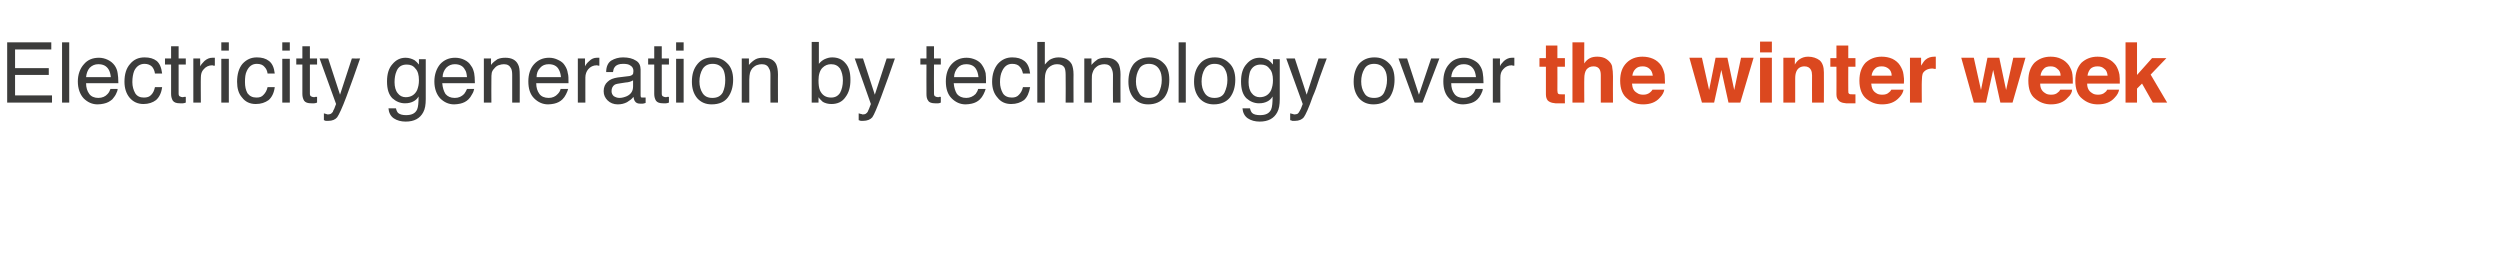 <?xml version="1.0" standalone="no"?>
<!DOCTYPE svg PUBLIC "-//W3C//DTD SVG 1.1//EN" "http://www.w3.org/Graphics/SVG/1.1/DTD/svg11.dtd">
<svg xmlns="http://www.w3.org/2000/svg" version="1.1" width="697px" height="73.2px" viewBox="0 -11 697 73.2" style="top:-11px">
  <desc>Electricity generation by technology over the winter week</desc>
  <defs/>
  <g id="Polygon75166">
    <path d="M 429.2 7.6 L 429.2 5.2 L 431 5.2 L 431 1.7 L 434.2 1.7 L 434.2 5.2 L 436.3 5.2 L 436.3 7.6 L 434.2 7.6 C 434.2 7.6 434.23 14.19 434.2 14.2 C 434.2 14.7 434.3 15 434.4 15.1 C 434.6 15.3 434.9 15.3 435.6 15.3 C 435.7 15.3 435.8 15.3 435.9 15.3 C 436 15.3 436.2 15.3 436.3 15.3 C 436.26 15.32 436.3 17.8 436.3 17.8 C 436.3 17.8 434.71 17.82 434.7 17.8 C 433.2 17.9 432.1 17.6 431.5 17 C 431.2 16.6 431 16.1 431 15.3 C 430.99 15.28 431 7.6 431 7.6 L 429.2 7.6 Z M 445.3 4.8 C 446 4.8 446.7 4.9 447.4 5.2 C 448 5.5 448.5 5.9 448.9 6.4 C 449.3 6.9 449.5 7.4 449.5 7.9 C 449.6 8.4 449.7 9.2 449.7 10.3 C 449.66 10.29 449.7 17.6 449.7 17.6 L 446.3 17.6 C 446.3 17.6 446.31 10.02 446.3 10 C 446.3 9.3 446.2 8.8 446 8.4 C 445.7 7.8 445.1 7.5 444.3 7.5 C 443.4 7.5 442.8 7.8 442.3 8.4 C 441.9 9 441.7 9.8 441.7 10.9 C 441.66 10.86 441.7 17.6 441.7 17.6 L 438.4 17.6 L 438.4 0.8 L 441.7 0.8 C 441.7 0.8 441.66 6.74 441.7 6.7 C 442.1 6 442.7 5.5 443.3 5.2 C 443.9 4.9 444.6 4.8 445.3 4.8 C 445.3 4.8 445.3 4.8 445.3 4.8 Z M 458 7.5 C 457.1 7.5 456.5 7.7 456 8.2 C 455.5 8.7 455.2 9.3 455.1 10.1 C 455.1 10.1 460.8 10.1 460.8 10.1 C 460.7 9.3 460.4 8.6 459.9 8.2 C 459.4 7.7 458.7 7.5 458 7.5 C 458 7.5 458 7.5 458 7.5 Z M 457.9 4.8 C 459 4.8 460 5 460.9 5.4 C 461.8 5.8 462.5 6.4 463.1 7.2 C 463.6 8 463.9 8.8 464.1 9.8 C 464.1 10.4 464.2 11.2 464.2 12.3 C 464.2 12.3 455 12.3 455 12.3 C 455.1 13.6 455.5 14.4 456.4 14.9 C 456.9 15.3 457.5 15.4 458.2 15.4 C 458.9 15.4 459.5 15.2 460 14.8 C 460.2 14.6 460.5 14.4 460.7 14 C 460.7 14 464 14 464 14 C 463.9 14.7 463.5 15.5 462.8 16.2 C 461.7 17.5 460.1 18.1 458.1 18.1 C 456.4 18.1 454.9 17.6 453.7 16.5 C 452.4 15.5 451.7 13.8 451.7 11.5 C 451.7 9.3 452.3 7.7 453.5 6.5 C 454.6 5.4 456.1 4.8 457.9 4.8 C 457.9 4.8 457.9 4.8 457.9 4.8 Z M 478.3 5.1 L 481.6 5.1 L 483.5 14.1 L 485.4 5.1 L 488.9 5.1 L 485.2 17.6 L 481.9 17.6 L 479.9 8.5 L 477.9 17.6 L 474.5 17.6 L 471 5.1 L 474.5 5.1 L 476.5 14.1 L 478.3 5.1 Z M 494 3.6 L 490.7 3.6 L 490.7 0.6 L 494 0.6 L 494 3.6 Z M 490.7 5.1 L 494 5.1 L 494 17.6 L 490.7 17.6 L 490.7 5.1 Z M 504.1 4.8 C 505.4 4.8 506.5 5.2 507.3 5.8 C 508.1 6.5 508.5 7.6 508.5 9.2 C 508.53 9.21 508.5 17.6 508.5 17.6 L 505.2 17.6 C 505.2 17.6 505.17 10.03 505.2 10 C 505.2 9.4 505.1 8.9 504.9 8.5 C 504.6 7.9 504 7.5 503.1 7.5 C 502 7.5 501.2 8 500.8 9 C 500.6 9.5 500.5 10.1 500.5 10.9 C 500.5 10.87 500.5 17.6 500.5 17.6 L 497.2 17.6 L 497.2 5.1 L 500.4 5.1 C 500.4 5.1 500.39 6.97 500.4 7 C 500.8 6.3 501.2 5.9 501.6 5.6 C 502.3 5.1 503.1 4.8 504.1 4.8 C 504.1 4.8 504.1 4.8 504.1 4.8 Z M 510.3 7.6 L 510.3 5.2 L 512 5.2 L 512 1.7 L 515.3 1.7 L 515.3 5.2 L 517.3 5.2 L 517.3 7.6 L 515.3 7.6 C 515.3 7.6 515.27 14.19 515.3 14.2 C 515.3 14.7 515.3 15 515.5 15.1 C 515.6 15.3 516 15.3 516.7 15.3 C 516.8 15.3 516.9 15.3 517 15.3 C 517.1 15.3 517.2 15.3 517.3 15.3 C 517.3 15.32 517.3 17.8 517.3 17.8 C 517.3 17.8 515.75 17.82 515.8 17.8 C 514.2 17.9 513.1 17.6 512.6 17 C 512.2 16.6 512 16.1 512 15.3 C 512.03 15.28 512 7.6 512 7.6 L 510.3 7.6 Z M 524.6 7.5 C 523.8 7.5 523.1 7.7 522.7 8.2 C 522.2 8.7 521.9 9.3 521.8 10.1 C 521.8 10.1 527.4 10.1 527.4 10.1 C 527.4 9.3 527.1 8.6 526.6 8.2 C 526 7.7 525.4 7.5 524.6 7.5 C 524.6 7.5 524.6 7.5 524.6 7.5 Z M 524.6 4.8 C 525.7 4.8 526.7 5 527.6 5.4 C 528.4 5.8 529.2 6.4 529.7 7.2 C 530.2 8 530.6 8.8 530.7 9.8 C 530.8 10.4 530.9 11.2 530.8 12.3 C 530.8 12.3 521.7 12.3 521.7 12.3 C 521.8 13.6 522.2 14.4 523 14.9 C 523.5 15.3 524.1 15.4 524.8 15.4 C 525.6 15.4 526.2 15.2 526.6 14.8 C 526.9 14.6 527.1 14.4 527.3 14 C 527.3 14 530.7 14 530.7 14 C 530.6 14.7 530.2 15.5 529.5 16.2 C 528.3 17.5 526.8 18.1 524.7 18.1 C 523.1 18.1 521.6 17.6 520.3 16.5 C 519.1 15.5 518.4 13.8 518.4 11.5 C 518.4 9.3 519 7.7 520.1 6.5 C 521.3 5.4 522.8 4.8 524.6 4.8 C 524.6 4.8 524.6 4.8 524.6 4.8 Z M 539.3 4.8 C 539.4 4.8 539.4 4.8 539.4 4.8 C 539.5 4.8 539.6 4.8 539.7 4.8 C 539.7 4.8 539.7 8.2 539.7 8.2 C 539.5 8.2 539.3 8.2 539.2 8.2 C 539 8.1 538.9 8.1 538.8 8.1 C 537.5 8.1 536.6 8.6 536.1 9.4 C 535.9 9.9 535.8 10.7 535.8 11.7 C 535.76 11.66 535.8 17.6 535.8 17.6 L 532.5 17.6 L 532.5 5.1 L 535.6 5.1 C 535.6 5.1 535.58 7.31 535.6 7.3 C 536.1 6.5 536.5 5.9 536.9 5.6 C 537.5 5.1 538.3 4.8 539.3 4.8 C 539.3 4.8 539.3 4.8 539.3 4.8 Z M 554.1 5.1 L 557.4 5.1 L 559.3 14.1 L 561.3 5.1 L 564.7 5.1 L 561.1 17.6 L 557.7 17.6 L 555.7 8.5 L 553.7 17.6 L 550.3 17.6 L 546.8 5.1 L 550.3 5.1 L 552.3 14.1 L 554.1 5.1 Z M 571.7 7.5 C 570.9 7.5 570.2 7.7 569.8 8.2 C 569.3 8.7 569 9.3 568.9 10.1 C 568.9 10.1 574.5 10.1 574.5 10.1 C 574.5 9.3 574.2 8.6 573.6 8.2 C 573.1 7.7 572.5 7.5 571.7 7.5 C 571.7 7.5 571.7 7.5 571.7 7.5 Z M 571.7 4.8 C 572.8 4.8 573.8 5 574.6 5.4 C 575.5 5.8 576.2 6.4 576.8 7.2 C 577.3 8 577.7 8.8 577.8 9.8 C 577.9 10.4 577.9 11.2 577.9 12.3 C 577.9 12.3 568.8 12.3 568.8 12.3 C 568.8 13.6 569.3 14.4 570.1 14.9 C 570.6 15.3 571.2 15.4 571.9 15.4 C 572.7 15.4 573.3 15.2 573.7 14.8 C 574 14.6 574.2 14.4 574.4 14 C 574.4 14 577.7 14 577.7 14 C 577.7 14.7 577.3 15.5 576.5 16.2 C 575.4 17.5 573.8 18.1 571.8 18.1 C 570.2 18.1 568.7 17.6 567.4 16.5 C 566.1 15.5 565.5 13.8 565.5 11.5 C 565.5 9.3 566.1 7.7 567.2 6.5 C 568.4 5.4 569.9 4.8 571.7 4.8 C 571.7 4.8 571.7 4.8 571.7 4.8 Z M 584.8 7.5 C 584 7.5 583.3 7.7 582.8 8.2 C 582.4 8.7 582.1 9.3 582 10.1 C 582 10.1 587.6 10.1 587.6 10.1 C 587.5 9.3 587.3 8.6 586.7 8.2 C 586.2 7.7 585.6 7.5 584.8 7.5 C 584.8 7.5 584.8 7.5 584.8 7.5 Z M 584.8 4.8 C 585.9 4.8 586.9 5 587.7 5.4 C 588.6 5.8 589.3 6.4 589.9 7.2 C 590.4 8 590.7 8.8 590.9 9.8 C 591 10.4 591 11.2 591 12.3 C 591 12.3 581.9 12.3 581.9 12.3 C 581.9 13.6 582.4 14.4 583.2 14.9 C 583.7 15.3 584.3 15.4 585 15.4 C 585.7 15.4 586.4 15.2 586.8 14.8 C 587.1 14.6 587.3 14.4 587.5 14 C 587.5 14 590.8 14 590.8 14 C 590.7 14.7 590.3 15.5 589.6 16.2 C 588.5 17.5 586.9 18.1 584.9 18.1 C 583.2 18.1 581.8 17.6 580.5 16.5 C 579.2 15.5 578.6 13.8 578.6 11.5 C 578.6 9.3 579.2 7.7 580.3 6.5 C 581.5 5.4 583 4.8 584.8 4.8 C 584.8 4.8 584.8 4.8 584.8 4.8 Z M 592.6 0.8 L 595.8 0.8 L 595.8 9.9 L 600 5.2 L 604 5.2 L 599.6 9.8 L 604.2 17.6 L 600.2 17.6 L 597.2 12.3 L 595.8 13.7 L 595.8 17.6 L 592.6 17.6 L 592.6 0.8 Z " stroke="none" fill="#db481f"/>
  </g>
  <g id="Polygon75165">
    <path d="M 2 0.8 L 14.3 0.8 L 14.3 2.8 L 4.2 2.8 L 4.2 8 L 13.6 8 L 13.6 9.9 L 4.2 9.9 L 4.2 15.6 L 14.5 15.6 L 14.5 17.6 L 2 17.6 L 2 0.8 Z M 17.3 0.8 L 19.3 0.8 L 19.3 17.6 L 17.3 17.6 L 17.3 0.8 Z M 27.6 5.1 C 28.4 5.1 29.3 5.3 30.1 5.7 C 30.9 6.1 31.5 6.6 32 7.3 C 32.4 7.9 32.7 8.6 32.8 9.4 C 32.9 10 33 10.9 33 12.2 C 33 12.2 24 12.2 24 12.2 C 24 13.4 24.3 14.4 24.9 15.2 C 25.4 15.9 26.3 16.3 27.4 16.3 C 28.5 16.3 29.4 15.9 30 15.2 C 30.4 14.8 30.6 14.3 30.8 13.8 C 30.8 13.8 32.8 13.8 32.8 13.8 C 32.8 14.2 32.6 14.7 32.3 15.3 C 32 15.9 31.6 16.3 31.3 16.7 C 30.6 17.3 29.9 17.7 28.9 17.9 C 28.4 18 27.9 18.1 27.2 18.1 C 25.7 18.1 24.4 17.5 23.3 16.4 C 22.3 15.3 21.7 13.7 21.7 11.7 C 21.7 9.8 22.3 8.1 23.4 6.9 C 24.4 5.7 25.8 5.1 27.6 5.1 C 27.6 5.1 27.6 5.1 27.6 5.1 Z M 30.9 10.5 C 30.8 9.6 30.6 8.9 30.3 8.4 C 29.7 7.4 28.8 6.9 27.4 6.9 C 26.5 6.9 25.7 7.2 25 7.9 C 24.4 8.6 24.1 9.5 24 10.5 C 24 10.5 30.9 10.5 30.9 10.5 Z M 40.3 5 C 41.7 5 42.8 5.3 43.7 6 C 44.5 6.7 45 7.8 45.2 9.5 C 45.2 9.5 43.2 9.5 43.2 9.5 C 43.1 8.7 42.8 8.1 42.4 7.6 C 41.9 7.1 41.2 6.8 40.3 6.8 C 39 6.8 38 7.5 37.4 8.8 C 37.1 9.6 36.9 10.6 36.9 11.9 C 36.9 13.1 37.2 14.1 37.7 15 C 38.2 15.8 39 16.2 40.1 16.2 C 41 16.2 41.7 16 42.2 15.4 C 42.7 14.9 43 14.2 43.2 13.3 C 43.2 13.3 45.2 13.3 45.2 13.3 C 45 14.9 44.4 16.1 43.5 16.9 C 42.6 17.6 41.4 18 40 18 C 38.4 18 37.1 17.4 36.1 16.2 C 35.2 15.1 34.7 13.6 34.7 11.8 C 34.7 9.7 35.2 8 36.3 6.8 C 37.3 5.6 38.6 5 40.3 5 C 40.3 5 40.3 5 40.3 5 Z M 47.7 1.9 L 49.8 1.9 L 49.8 5.3 L 51.8 5.3 L 51.8 7 L 49.8 7 C 49.8 7 49.79 15.06 49.8 15.1 C 49.8 15.5 49.9 15.8 50.2 15.9 C 50.4 16 50.7 16.1 51 16.1 C 51.1 16.1 51.2 16 51.4 16 C 51.5 16 51.6 16 51.8 16 C 51.8 16 51.8 17.6 51.8 17.6 C 51.5 17.7 51.3 17.8 51 17.8 C 50.8 17.8 50.5 17.8 50.2 17.8 C 49.2 17.8 48.6 17.6 48.2 17.1 C 47.9 16.6 47.7 16 47.7 15.2 C 47.7 15.18 47.7 7 47.7 7 L 46 7 L 46 5.3 L 47.7 5.3 L 47.7 1.9 Z M 53.9 5.3 L 55.8 5.3 C 55.8 5.3 55.85 7.47 55.8 7.5 C 56 7.1 56.4 6.6 57 6 C 57.7 5.4 58.4 5.1 59.2 5.1 C 59.2 5.1 59.3 5.1 59.4 5.1 C 59.5 5.1 59.6 5.1 59.9 5.1 C 59.9 5.1 59.9 7.3 59.9 7.3 C 59.7 7.3 59.6 7.3 59.5 7.3 C 59.4 7.3 59.3 7.2 59.2 7.2 C 58.2 7.2 57.4 7.6 56.8 8.3 C 56.2 8.9 56 9.7 56 10.6 C 55.95 10.57 56 17.6 56 17.6 L 53.9 17.6 L 53.9 5.3 Z M 61.7 5.4 L 63.8 5.4 L 63.8 17.6 L 61.7 17.6 L 61.7 5.4 Z M 61.7 0.8 L 63.8 0.8 L 63.8 3.1 L 61.7 3.1 L 61.7 0.8 Z M 71.6 5 C 73 5 74.1 5.3 75 6 C 75.9 6.7 76.4 7.8 76.6 9.5 C 76.6 9.5 74.6 9.5 74.6 9.5 C 74.5 8.7 74.2 8.1 73.7 7.6 C 73.3 7.1 72.6 6.8 71.6 6.8 C 70.3 6.8 69.4 7.5 68.8 8.8 C 68.4 9.6 68.3 10.6 68.3 11.9 C 68.3 13.1 68.5 14.1 69 15 C 69.6 15.8 70.4 16.2 71.5 16.2 C 72.4 16.2 73 16 73.5 15.4 C 74 14.9 74.4 14.2 74.6 13.3 C 74.6 13.3 76.6 13.3 76.6 13.3 C 76.4 14.9 75.8 16.1 74.9 16.9 C 73.9 17.6 72.8 18 71.3 18 C 69.7 18 68.4 17.4 67.5 16.2 C 66.5 15.1 66.1 13.6 66.1 11.8 C 66.1 9.7 66.6 8 67.6 6.8 C 68.7 5.6 70 5 71.6 5 C 71.6 5 71.6 5 71.6 5 Z M 78.7 5.4 L 80.8 5.4 L 80.8 17.6 L 78.7 17.6 L 78.7 5.4 Z M 78.7 0.8 L 80.8 0.8 L 80.8 3.1 L 78.7 3.1 L 78.7 0.8 Z M 84.3 1.9 L 86.4 1.9 L 86.4 5.3 L 88.4 5.3 L 88.4 7 L 86.4 7 C 86.4 7 86.39 15.06 86.4 15.1 C 86.4 15.5 86.5 15.8 86.8 15.9 C 87 16 87.3 16.1 87.6 16.1 C 87.7 16.1 87.8 16 88 16 C 88.1 16 88.2 16 88.4 16 C 88.4 16 88.4 17.6 88.4 17.6 C 88.1 17.7 87.9 17.8 87.6 17.8 C 87.4 17.8 87.1 17.8 86.8 17.8 C 85.8 17.8 85.2 17.6 84.8 17.1 C 84.5 16.6 84.3 16 84.3 15.2 C 84.3 15.18 84.3 7 84.3 7 L 82.6 7 L 82.6 5.3 L 84.3 5.3 L 84.3 1.9 Z M 98.1 5.3 C 98.1 5.3 100.39 5.34 100.4 5.3 C 100.1 6.1 99.5 7.9 98.5 10.7 C 97.7 12.9 97.1 14.6 96.6 15.9 C 95.4 19.1 94.5 21 94 21.7 C 93.5 22.3 92.7 22.7 91.5 22.7 C 91.2 22.7 91 22.7 90.8 22.7 C 90.7 22.6 90.5 22.6 90.3 22.5 C 90.3 22.5 90.3 20.6 90.3 20.6 C 90.6 20.7 90.9 20.8 91 20.8 C 91.2 20.9 91.3 20.9 91.5 20.9 C 91.8 20.9 92.1 20.8 92.3 20.7 C 92.5 20.5 92.6 20.4 92.8 20.2 C 92.8 20.1 92.9 19.8 93.2 19.3 C 93.4 18.7 93.6 18.3 93.7 18 C 93.69 18 89.1 5.3 89.1 5.3 L 91.5 5.3 L 94.8 15.4 L 98.1 5.3 Z M 113.1 5.1 C 114 5.1 114.9 5.4 115.6 5.8 C 116 6.1 116.4 6.5 116.8 7 C 116.79 7.01 116.8 5.5 116.8 5.5 L 118.7 5.5 C 118.7 5.5 118.7 16.65 118.7 16.6 C 118.7 18.2 118.5 19.4 118 20.3 C 117.1 22 115.5 22.9 113.1 22.9 C 111.8 22.9 110.7 22.6 109.8 22 C 108.9 21.4 108.4 20.4 108.3 19.2 C 108.3 19.2 110.4 19.2 110.4 19.2 C 110.5 19.7 110.7 20.2 111 20.5 C 111.5 20.9 112.2 21.1 113.2 21.1 C 114.8 21.1 115.8 20.6 116.3 19.5 C 116.6 18.8 116.7 17.6 116.7 15.9 C 116.3 16.6 115.8 17 115.2 17.3 C 114.6 17.6 113.9 17.8 112.9 17.8 C 111.6 17.8 110.4 17.3 109.4 16.4 C 108.4 15.4 107.9 13.9 107.9 11.7 C 107.9 9.6 108.4 8 109.4 6.9 C 110.4 5.7 111.6 5.1 113.1 5.1 C 113.1 5.1 113.1 5.1 113.1 5.1 Z M 116.8 11.4 C 116.8 9.9 116.5 8.8 115.8 8.1 C 115.2 7.3 114.4 7 113.4 7 C 112 7 111 7.6 110.5 9 C 110.2 9.7 110 10.7 110 11.9 C 110 13.2 110.3 14.3 110.9 15 C 111.4 15.7 112.2 16.1 113.1 16.1 C 114.6 16.1 115.7 15.4 116.3 14.1 C 116.6 13.3 116.8 12.5 116.8 11.4 C 116.8 11.4 116.8 11.4 116.8 11.4 Z M 126.9 5.1 C 127.8 5.1 128.7 5.3 129.5 5.7 C 130.3 6.1 130.9 6.6 131.3 7.3 C 131.8 7.9 132 8.6 132.2 9.4 C 132.3 10 132.4 10.9 132.4 12.2 C 132.4 12.2 123.3 12.2 123.3 12.2 C 123.4 13.4 123.7 14.4 124.2 15.2 C 124.8 15.9 125.6 16.3 126.8 16.3 C 127.9 16.3 128.7 15.9 129.4 15.2 C 129.7 14.8 130 14.3 130.2 13.8 C 130.2 13.8 132.2 13.8 132.2 13.8 C 132.1 14.2 132 14.7 131.6 15.3 C 131.3 15.9 131 16.3 130.6 16.7 C 130 17.3 129.2 17.7 128.3 17.9 C 127.8 18 127.2 18.1 126.6 18.1 C 125.1 18.1 123.8 17.5 122.7 16.4 C 121.7 15.3 121.1 13.7 121.1 11.7 C 121.1 9.8 121.7 8.1 122.7 6.9 C 123.8 5.7 125.2 5.1 126.9 5.1 C 126.9 5.1 126.9 5.1 126.9 5.1 Z M 130.2 10.5 C 130.1 9.6 130 8.9 129.6 8.4 C 129.1 7.4 128.1 6.9 126.8 6.9 C 125.9 6.9 125.1 7.2 124.4 7.9 C 123.8 8.6 123.4 9.5 123.4 10.5 C 123.4 10.5 130.2 10.5 130.2 10.5 Z M 134.9 5.3 L 136.9 5.3 C 136.9 5.3 136.86 7.09 136.9 7.1 C 137.4 6.4 138.1 5.9 138.7 5.5 C 139.4 5.2 140.1 5.1 140.9 5.1 C 142.6 5.1 143.8 5.7 144.4 6.9 C 144.8 7.6 144.9 8.5 144.9 9.8 C 144.93 9.75 144.9 17.6 144.9 17.6 L 142.8 17.6 C 142.8 17.6 142.82 9.89 142.8 9.9 C 142.8 9.1 142.7 8.5 142.5 8.1 C 142.1 7.3 141.5 6.9 140.5 6.9 C 140 6.9 139.6 7 139.3 7.1 C 138.7 7.2 138.2 7.6 137.8 8.1 C 137.4 8.5 137.2 8.9 137.1 9.3 C 137 9.8 137 10.4 137 11.2 C 136.96 11.2 137 17.6 137 17.6 L 134.9 17.6 L 134.9 5.3 Z M 153.1 5.1 C 154 5.1 154.8 5.3 155.6 5.7 C 156.5 6.1 157.1 6.6 157.5 7.3 C 157.9 7.9 158.2 8.6 158.3 9.4 C 158.5 10 158.5 10.9 158.5 12.2 C 158.5 12.2 149.5 12.2 149.5 12.2 C 149.5 13.4 149.8 14.4 150.4 15.2 C 150.9 15.9 151.8 16.3 153 16.3 C 154 16.3 154.9 15.9 155.5 15.2 C 155.9 14.8 156.2 14.3 156.3 13.8 C 156.3 13.8 158.4 13.8 158.4 13.8 C 158.3 14.2 158.1 14.7 157.8 15.3 C 157.5 15.9 157.2 16.3 156.8 16.7 C 156.2 17.3 155.4 17.7 154.5 17.9 C 154 18 153.4 18.1 152.8 18.1 C 151.3 18.1 150 17.5 148.9 16.4 C 147.8 15.3 147.3 13.7 147.3 11.7 C 147.3 9.8 147.8 8.1 148.9 6.9 C 150 5.7 151.4 5.1 153.1 5.1 C 153.1 5.1 153.1 5.1 153.1 5.1 Z M 156.4 10.5 C 156.3 9.6 156.1 8.9 155.8 8.4 C 155.3 7.4 154.3 6.9 153 6.9 C 152 6.9 151.2 7.2 150.6 7.9 C 149.9 8.6 149.6 9.5 149.6 10.5 C 149.6 10.5 156.4 10.5 156.4 10.5 Z M 161.1 5.3 L 163.1 5.3 C 163.1 5.3 163.09 7.47 163.1 7.5 C 163.3 7.1 163.6 6.6 164.3 6 C 164.9 5.4 165.6 5.1 166.4 5.1 C 166.5 5.1 166.5 5.1 166.6 5.1 C 166.7 5.1 166.9 5.1 167.1 5.1 C 167.1 5.1 167.1 7.3 167.1 7.3 C 167 7.3 166.9 7.3 166.8 7.3 C 166.7 7.3 166.6 7.2 166.4 7.2 C 165.4 7.2 164.6 7.6 164 8.3 C 163.5 8.9 163.2 9.7 163.2 10.6 C 163.19 10.57 163.2 17.6 163.2 17.6 L 161.1 17.6 L 161.1 5.3 Z M 170.5 14.4 C 170.5 15 170.7 15.4 171.1 15.8 C 171.6 16.1 172.1 16.3 172.7 16.3 C 173.4 16.3 174.1 16.1 174.8 15.8 C 176 15.2 176.5 14.3 176.5 13.1 C 176.5 13.1 176.5 11.4 176.5 11.4 C 176.3 11.5 176 11.7 175.6 11.8 C 175.2 11.9 174.8 12 174.4 12 C 174.4 12 173.1 12.2 173.1 12.2 C 172.4 12.3 171.8 12.4 171.4 12.6 C 170.8 13 170.5 13.6 170.5 14.4 C 170.5 14.4 170.5 14.4 170.5 14.4 Z M 175.5 10.2 C 176 10.1 176.3 9.9 176.5 9.6 C 176.5 9.4 176.6 9.1 176.6 8.8 C 176.6 8.1 176.3 7.6 175.8 7.3 C 175.3 6.9 174.6 6.8 173.7 6.8 C 172.6 6.8 171.8 7.1 171.4 7.7 C 171.1 8 171 8.5 170.9 9.1 C 170.9 9.1 169 9.1 169 9.1 C 169 7.6 169.5 6.5 170.4 5.9 C 171.4 5.3 172.5 5 173.7 5 C 175.2 5 176.4 5.3 177.3 5.9 C 178.2 6.4 178.6 7.3 178.6 8.4 C 178.6 8.4 178.6 15.5 178.6 15.5 C 178.6 15.7 178.6 15.9 178.7 16.1 C 178.8 16.2 179 16.2 179.3 16.2 C 179.4 16.2 179.5 16.2 179.6 16.2 C 179.7 16.2 179.8 16.2 180 16.2 C 180 16.2 180 17.7 180 17.7 C 179.6 17.8 179.4 17.9 179.2 17.9 C 179.1 17.9 178.8 17.9 178.5 17.9 C 177.8 17.9 177.3 17.7 177 17.2 C 176.8 16.9 176.7 16.5 176.6 16 C 176.2 16.6 175.6 17 174.8 17.5 C 174 17.9 173.2 18.1 172.2 18.1 C 171.1 18.1 170.1 17.7 169.4 17 C 168.7 16.3 168.3 15.5 168.3 14.4 C 168.3 13.3 168.7 12.4 169.4 11.8 C 170.1 11.1 171 10.8 172.2 10.6 C 172.2 10.6 175.5 10.2 175.5 10.2 Z M 182.4 1.9 L 184.5 1.9 L 184.5 5.3 L 186.5 5.3 L 186.5 7 L 184.5 7 C 184.5 7 184.49 15.06 184.5 15.1 C 184.5 15.5 184.6 15.8 184.9 15.9 C 185.1 16 185.4 16.1 185.7 16.1 C 185.8 16.1 185.9 16 186.1 16 C 186.2 16 186.3 16 186.5 16 C 186.5 16 186.5 17.6 186.5 17.6 C 186.2 17.7 186 17.8 185.7 17.8 C 185.5 17.8 185.2 17.8 184.9 17.8 C 183.9 17.8 183.3 17.6 182.9 17.1 C 182.6 16.6 182.4 16 182.4 15.2 C 182.4 15.18 182.4 7 182.4 7 L 180.7 7 L 180.7 5.3 L 182.4 5.3 L 182.4 1.9 Z M 188.5 5.4 L 190.6 5.4 L 190.6 17.6 L 188.5 17.6 L 188.5 5.4 Z M 188.5 0.8 L 190.6 0.8 L 190.6 3.1 L 188.5 3.1 L 188.5 0.8 Z M 198.6 16.3 C 200 16.3 200.9 15.8 201.5 14.8 C 202 13.7 202.2 12.6 202.2 11.3 C 202.2 10.1 202 9.2 201.7 8.5 C 201.1 7.4 200.1 6.8 198.7 6.8 C 197.4 6.8 196.5 7.3 195.9 8.2 C 195.3 9.2 195 10.4 195 11.7 C 195 13 195.3 14.1 195.9 15 C 196.5 15.9 197.4 16.3 198.6 16.3 C 198.6 16.3 198.6 16.3 198.6 16.3 Z M 198.7 5 C 200.3 5 201.6 5.5 202.7 6.6 C 203.8 7.6 204.4 9.2 204.4 11.2 C 204.4 13.2 203.9 14.9 202.9 16.2 C 202 17.4 200.5 18.1 198.4 18.1 C 196.7 18.1 195.4 17.5 194.4 16.4 C 193.4 15.2 192.9 13.7 192.9 11.8 C 192.9 9.7 193.4 8.1 194.5 6.8 C 195.5 5.6 196.9 5 198.7 5 C 198.7 5 198.7 5 198.7 5 Z M 206.8 5.3 L 208.8 5.3 C 208.8 5.3 208.81 7.09 208.8 7.1 C 209.4 6.4 210 5.9 210.7 5.5 C 211.3 5.2 212 5.1 212.8 5.1 C 214.6 5.1 215.8 5.7 216.4 6.9 C 216.7 7.6 216.9 8.5 216.9 9.8 C 216.87 9.75 216.9 17.6 216.9 17.6 L 214.8 17.6 C 214.8 17.6 214.77 9.89 214.8 9.9 C 214.8 9.1 214.7 8.5 214.4 8.1 C 214.1 7.3 213.4 6.9 212.4 6.9 C 211.9 6.9 211.5 7 211.2 7.1 C 210.7 7.2 210.2 7.6 209.7 8.1 C 209.4 8.5 209.2 8.9 209.1 9.3 C 209 9.8 208.9 10.4 208.9 11.2 C 208.91 11.2 208.9 17.6 208.9 17.6 L 206.8 17.6 L 206.8 5.3 Z M 226.3 0.7 L 228.3 0.7 C 228.3 0.7 228.31 6.84 228.3 6.8 C 228.8 6.2 229.3 5.8 229.9 5.5 C 230.6 5.2 231.2 5 232 5 C 233.5 5 234.8 5.5 235.7 6.6 C 236.7 7.7 237.1 9.2 237.1 11.3 C 237.1 13.2 236.7 14.8 235.7 16.1 C 234.8 17.4 233.5 18 231.8 18 C 230.9 18 230.1 17.8 229.4 17.4 C 229.1 17.1 228.6 16.7 228.2 16.1 C 228.21 16.07 228.2 17.6 228.2 17.6 L 226.3 17.6 L 226.3 0.7 Z M 231.7 16.2 C 232.8 16.2 233.6 15.8 234.2 14.9 C 234.7 14 235 12.8 235 11.4 C 235 10.1 234.7 9 234.2 8.1 C 233.6 7.3 232.8 6.9 231.7 6.9 C 230.8 6.9 230 7.2 229.3 7.9 C 228.6 8.6 228.2 9.8 228.2 11.4 C 228.2 12.5 228.3 13.5 228.6 14.2 C 229.2 15.5 230.2 16.2 231.7 16.2 C 231.7 16.2 231.7 16.2 231.7 16.2 Z M 247.2 5.3 C 247.2 5.3 249.52 5.34 249.5 5.3 C 249.2 6.1 248.6 7.9 247.6 10.7 C 246.8 12.9 246.2 14.6 245.7 15.9 C 244.5 19.1 243.7 21 243.2 21.7 C 242.7 22.3 241.8 22.7 240.6 22.7 C 240.4 22.7 240.1 22.7 240 22.7 C 239.8 22.6 239.6 22.6 239.4 22.5 C 239.4 22.5 239.4 20.6 239.4 20.6 C 239.8 20.7 240 20.8 240.2 20.8 C 240.3 20.9 240.5 20.9 240.6 20.9 C 241 20.9 241.3 20.8 241.4 20.7 C 241.6 20.5 241.8 20.4 241.9 20.2 C 241.9 20.1 242.1 19.8 242.3 19.3 C 242.5 18.7 242.7 18.3 242.8 18 C 242.83 18 238.3 5.3 238.3 5.3 L 240.6 5.3 L 243.9 15.4 L 247.2 5.3 Z M 258.3 1.9 L 260.4 1.9 L 260.4 5.3 L 262.3 5.3 L 262.3 7 L 260.4 7 C 260.4 7 260.36 15.06 260.4 15.1 C 260.4 15.5 260.5 15.8 260.8 15.9 C 261 16 261.2 16.1 261.6 16.1 C 261.7 16.1 261.8 16 261.9 16 C 262 16 262.2 16 262.3 16 C 262.3 16 262.3 17.6 262.3 17.6 C 262.1 17.7 261.8 17.8 261.6 17.8 C 261.3 17.8 261 17.8 260.7 17.8 C 259.8 17.8 259.1 17.6 258.8 17.1 C 258.4 16.6 258.3 16 258.3 15.2 C 258.27 15.18 258.3 7 258.3 7 L 256.6 7 L 256.6 5.3 L 258.3 5.3 L 258.3 1.9 Z M 269.5 5.1 C 270.4 5.1 271.2 5.3 272.1 5.7 C 272.9 6.1 273.5 6.6 273.9 7.3 C 274.3 7.9 274.6 8.6 274.8 9.4 C 274.9 10 274.9 10.9 274.9 12.2 C 274.9 12.2 265.9 12.2 265.9 12.2 C 266 13.4 266.3 14.4 266.8 15.2 C 267.4 15.9 268.2 16.3 269.4 16.3 C 270.4 16.3 271.3 15.9 272 15.2 C 272.3 14.8 272.6 14.3 272.7 13.8 C 272.7 13.8 274.8 13.8 274.8 13.8 C 274.7 14.2 274.5 14.7 274.2 15.3 C 273.9 15.9 273.6 16.3 273.2 16.7 C 272.6 17.3 271.8 17.7 270.9 17.9 C 270.4 18 269.8 18.1 269.2 18.1 C 267.7 18.1 266.4 17.5 265.3 16.4 C 264.2 15.3 263.7 13.7 263.7 11.7 C 263.7 9.8 264.2 8.1 265.3 6.9 C 266.4 5.7 267.8 5.1 269.5 5.1 C 269.5 5.1 269.5 5.1 269.5 5.1 Z M 272.8 10.5 C 272.7 9.6 272.5 8.9 272.2 8.4 C 271.7 7.4 270.7 6.9 269.4 6.9 C 268.4 6.9 267.6 7.2 267 7.9 C 266.4 8.6 266 9.5 266 10.5 C 266 10.5 272.8 10.5 272.8 10.5 Z M 282.2 5 C 283.6 5 284.7 5.3 285.6 6 C 286.5 6.7 287 7.8 287.2 9.5 C 287.2 9.5 285.2 9.5 285.2 9.5 C 285 8.7 284.8 8.1 284.3 7.6 C 283.9 7.1 283.2 6.8 282.2 6.8 C 280.9 6.8 280 7.5 279.4 8.8 C 279 9.6 278.8 10.6 278.8 11.9 C 278.8 13.1 279.1 14.1 279.6 15 C 280.1 15.8 281 16.2 282.1 16.2 C 282.9 16.2 283.6 16 284.1 15.4 C 284.6 14.9 285 14.2 285.2 13.3 C 285.2 13.3 287.2 13.3 287.2 13.3 C 286.9 14.9 286.4 16.1 285.5 16.9 C 284.5 17.6 283.4 18 281.9 18 C 280.3 18 279 17.4 278.1 16.2 C 277.1 15.1 276.6 13.6 276.6 11.8 C 276.6 9.7 277.2 8 278.2 6.8 C 279.3 5.6 280.6 5 282.2 5 C 282.2 5 282.2 5 282.2 5 Z M 289.2 0.7 L 291.3 0.7 C 291.3 0.7 291.31 7.01 291.3 7 C 291.8 6.4 292.2 6 292.6 5.7 C 293.3 5.3 294.1 5 295.1 5 C 296.9 5 298.1 5.7 298.8 6.9 C 299.1 7.6 299.3 8.5 299.3 9.8 C 299.27 9.75 299.3 17.6 299.3 17.6 L 297.1 17.6 C 297.1 17.6 297.15 9.89 297.1 9.9 C 297.1 9 297 8.3 296.8 7.9 C 296.4 7.2 295.7 6.9 294.7 6.9 C 293.8 6.9 293.1 7.2 292.4 7.8 C 291.7 8.4 291.3 9.5 291.3 11.1 C 291.31 11.12 291.3 17.6 291.3 17.6 L 289.2 17.6 L 289.2 0.7 Z M 302.3 5.3 L 304.3 5.3 C 304.3 5.3 304.29 7.09 304.3 7.1 C 304.9 6.4 305.5 5.9 306.1 5.5 C 306.8 5.2 307.5 5.1 308.3 5.1 C 310.1 5.1 311.2 5.7 311.9 6.9 C 312.2 7.6 312.4 8.5 312.4 9.8 C 312.36 9.75 312.4 17.6 312.4 17.6 L 310.3 17.6 C 310.3 17.6 310.26 9.89 310.3 9.9 C 310.3 9.1 310.1 8.5 309.9 8.1 C 309.6 7.3 308.9 6.9 307.9 6.9 C 307.4 6.9 307 7 306.7 7.1 C 306.2 7.2 305.7 7.6 305.2 8.1 C 304.9 8.5 304.7 8.9 304.6 9.3 C 304.4 9.8 304.4 10.4 304.4 11.2 C 304.4 11.2 304.4 17.6 304.4 17.6 L 302.3 17.6 L 302.3 5.3 Z M 320.3 16.3 C 321.7 16.3 322.6 15.8 323.1 14.8 C 323.6 13.7 323.9 12.6 323.9 11.3 C 323.9 10.1 323.7 9.2 323.3 8.5 C 322.7 7.4 321.7 6.8 320.3 6.8 C 319.1 6.8 318.1 7.3 317.6 8.2 C 317 9.2 316.7 10.4 316.7 11.7 C 316.7 13 317 14.1 317.6 15 C 318.1 15.9 319 16.3 320.3 16.3 C 320.3 16.3 320.3 16.3 320.3 16.3 Z M 320.4 5 C 322 5 323.3 5.5 324.4 6.6 C 325.5 7.6 326 9.2 326 11.2 C 326 13.2 325.6 14.9 324.6 16.2 C 323.6 17.4 322.1 18.1 320.1 18.1 C 318.4 18.1 317.1 17.5 316.1 16.4 C 315.1 15.2 314.6 13.7 314.6 11.8 C 314.6 9.7 315.1 8.1 316.1 6.8 C 317.2 5.6 318.6 5 320.4 5 C 320.4 5 320.4 5 320.4 5 Z M 328.6 0.8 L 330.6 0.8 L 330.6 17.6 L 328.6 17.6 L 328.6 0.8 Z M 338.6 16.3 C 340 16.3 340.9 15.8 341.4 14.8 C 341.9 13.7 342.2 12.6 342.2 11.3 C 342.2 10.1 342 9.2 341.6 8.5 C 341.1 7.4 340.1 6.8 338.6 6.8 C 337.4 6.8 336.5 7.3 335.9 8.2 C 335.3 9.2 335 10.4 335 11.7 C 335 13 335.3 14.1 335.9 15 C 336.5 15.9 337.4 16.3 338.6 16.3 C 338.6 16.3 338.6 16.3 338.6 16.3 Z M 338.7 5 C 340.3 5 341.6 5.5 342.7 6.6 C 343.8 7.6 344.4 9.2 344.4 11.2 C 344.4 13.2 343.9 14.9 342.9 16.2 C 341.9 17.4 340.4 18.1 338.4 18.1 C 336.7 18.1 335.4 17.5 334.4 16.4 C 333.4 15.2 332.9 13.7 332.9 11.8 C 332.9 9.7 333.4 8.1 334.5 6.8 C 335.5 5.6 336.9 5 338.7 5 C 338.7 5 338.7 5 338.7 5 Z M 351.2 5.1 C 352.1 5.1 353 5.4 353.7 5.8 C 354.1 6.1 354.5 6.5 354.9 7 C 354.88 7.01 354.9 5.5 354.9 5.5 L 356.8 5.5 C 356.8 5.5 356.79 16.65 356.8 16.6 C 356.8 18.2 356.6 19.4 356.1 20.3 C 355.2 22 353.6 22.9 351.2 22.9 C 349.9 22.9 348.8 22.6 347.9 22 C 347 21.4 346.5 20.4 346.4 19.2 C 346.4 19.2 348.5 19.2 348.5 19.2 C 348.6 19.7 348.8 20.2 349.1 20.5 C 349.5 20.9 350.3 21.1 351.3 21.1 C 352.9 21.1 353.9 20.6 354.4 19.5 C 354.7 18.8 354.8 17.6 354.8 15.9 C 354.4 16.6 353.9 17 353.3 17.3 C 352.7 17.6 352 17.8 351 17.8 C 349.7 17.8 348.5 17.3 347.5 16.4 C 346.5 15.4 346 13.9 346 11.7 C 346 9.6 346.5 8 347.5 6.9 C 348.5 5.7 349.7 5.1 351.2 5.1 C 351.2 5.1 351.2 5.1 351.2 5.1 Z M 354.9 11.4 C 354.9 9.9 354.6 8.8 353.9 8.1 C 353.3 7.3 352.5 7 351.5 7 C 350.1 7 349.1 7.6 348.5 9 C 348.3 9.7 348.1 10.7 348.1 11.9 C 348.1 13.2 348.4 14.3 349 15 C 349.5 15.7 350.3 16.1 351.2 16.1 C 352.7 16.1 353.8 15.4 354.4 14.1 C 354.7 13.3 354.9 12.5 354.9 11.4 C 354.9 11.4 354.9 11.4 354.9 11.4 Z M 367.6 5.3 C 367.6 5.3 369.87 5.34 369.9 5.3 C 369.6 6.1 368.9 7.9 367.9 10.7 C 367.2 12.9 366.6 14.6 366 15.9 C 364.9 19.1 364 21 363.5 21.7 C 363 22.3 362.2 22.7 361 22.7 C 360.7 22.7 360.5 22.7 360.3 22.7 C 360.2 22.6 360 22.6 359.7 22.5 C 359.7 22.5 359.7 20.6 359.7 20.6 C 360.1 20.7 360.4 20.8 360.5 20.8 C 360.7 20.9 360.8 20.9 360.9 20.9 C 361.3 20.9 361.6 20.8 361.8 20.7 C 362 20.5 362.1 20.4 362.2 20.2 C 362.3 20.1 362.4 19.8 362.7 19.3 C 362.9 18.7 363.1 18.3 363.2 18 C 363.18 18 358.6 5.3 358.6 5.3 L 361 5.3 L 364.3 15.4 L 367.6 5.3 Z M 383.1 16.3 C 384.5 16.3 385.4 15.8 385.9 14.8 C 386.4 13.7 386.7 12.6 386.7 11.3 C 386.7 10.1 386.5 9.2 386.1 8.5 C 385.5 7.4 384.5 6.8 383.1 6.8 C 381.8 6.8 380.9 7.3 380.4 8.2 C 379.8 9.2 379.5 10.4 379.5 11.7 C 379.5 13 379.8 14.1 380.4 15 C 380.9 15.9 381.8 16.3 383.1 16.3 C 383.1 16.3 383.1 16.3 383.1 16.3 Z M 383.2 5 C 384.8 5 386.1 5.5 387.2 6.6 C 388.3 7.6 388.8 9.2 388.8 11.2 C 388.8 13.2 388.3 14.9 387.4 16.2 C 386.4 17.4 384.9 18.1 382.9 18.1 C 381.2 18.1 379.9 17.5 378.9 16.4 C 377.9 15.2 377.4 13.7 377.4 11.8 C 377.4 9.7 377.9 8.1 378.9 6.8 C 380 5.6 381.4 5 383.2 5 C 383.2 5 383.2 5 383.2 5 Z M 392.3 5.3 L 395.6 15.4 L 399 5.3 L 401.3 5.3 L 396.6 17.6 L 394.4 17.6 L 389.9 5.3 L 392.3 5.3 Z M 408.2 5.1 C 409.1 5.1 409.9 5.3 410.7 5.7 C 411.5 6.1 412.2 6.6 412.6 7.3 C 413 7.9 413.3 8.6 413.4 9.4 C 413.5 10 413.6 10.9 413.6 12.2 C 413.6 12.2 404.6 12.2 404.6 12.2 C 404.6 13.4 404.9 14.4 405.5 15.2 C 406 15.9 406.9 16.3 408 16.3 C 409.1 16.3 410 15.9 410.6 15.2 C 411 14.8 411.2 14.3 411.4 13.8 C 411.4 13.8 413.4 13.8 413.4 13.8 C 413.4 14.2 413.2 14.7 412.9 15.3 C 412.6 15.9 412.3 16.3 411.9 16.7 C 411.3 17.3 410.5 17.7 409.5 17.9 C 409 18 408.5 18.1 407.9 18.1 C 406.3 18.1 405 17.5 404 16.4 C 402.9 15.3 402.4 13.7 402.4 11.7 C 402.4 9.8 402.9 8.1 404 6.9 C 405 5.7 406.4 5.1 408.2 5.1 C 408.2 5.1 408.2 5.1 408.2 5.1 Z M 411.5 10.5 C 411.4 9.6 411.2 8.9 410.9 8.4 C 410.3 7.4 409.4 6.9 408.1 6.9 C 407.1 6.9 406.3 7.2 405.7 7.9 C 405 8.6 404.7 9.5 404.6 10.5 C 404.6 10.5 411.5 10.5 411.5 10.5 Z M 416.2 5.3 L 418.2 5.3 C 418.2 5.3 418.16 7.47 418.2 7.5 C 418.3 7.1 418.7 6.6 419.3 6 C 420 5.4 420.7 5.1 421.5 5.1 C 421.6 5.1 421.6 5.1 421.7 5.1 C 421.8 5.1 422 5.1 422.2 5.1 C 422.2 5.1 422.2 7.3 422.2 7.3 C 422.1 7.3 421.9 7.3 421.8 7.3 C 421.7 7.3 421.6 7.2 421.5 7.2 C 420.5 7.2 419.7 7.6 419.1 8.3 C 418.5 8.9 418.3 9.7 418.3 10.6 C 418.27 10.57 418.3 17.6 418.3 17.6 L 416.2 17.6 L 416.2 5.3 Z " stroke="none" fill="#3c3c3b"/>
  </g>
</svg>